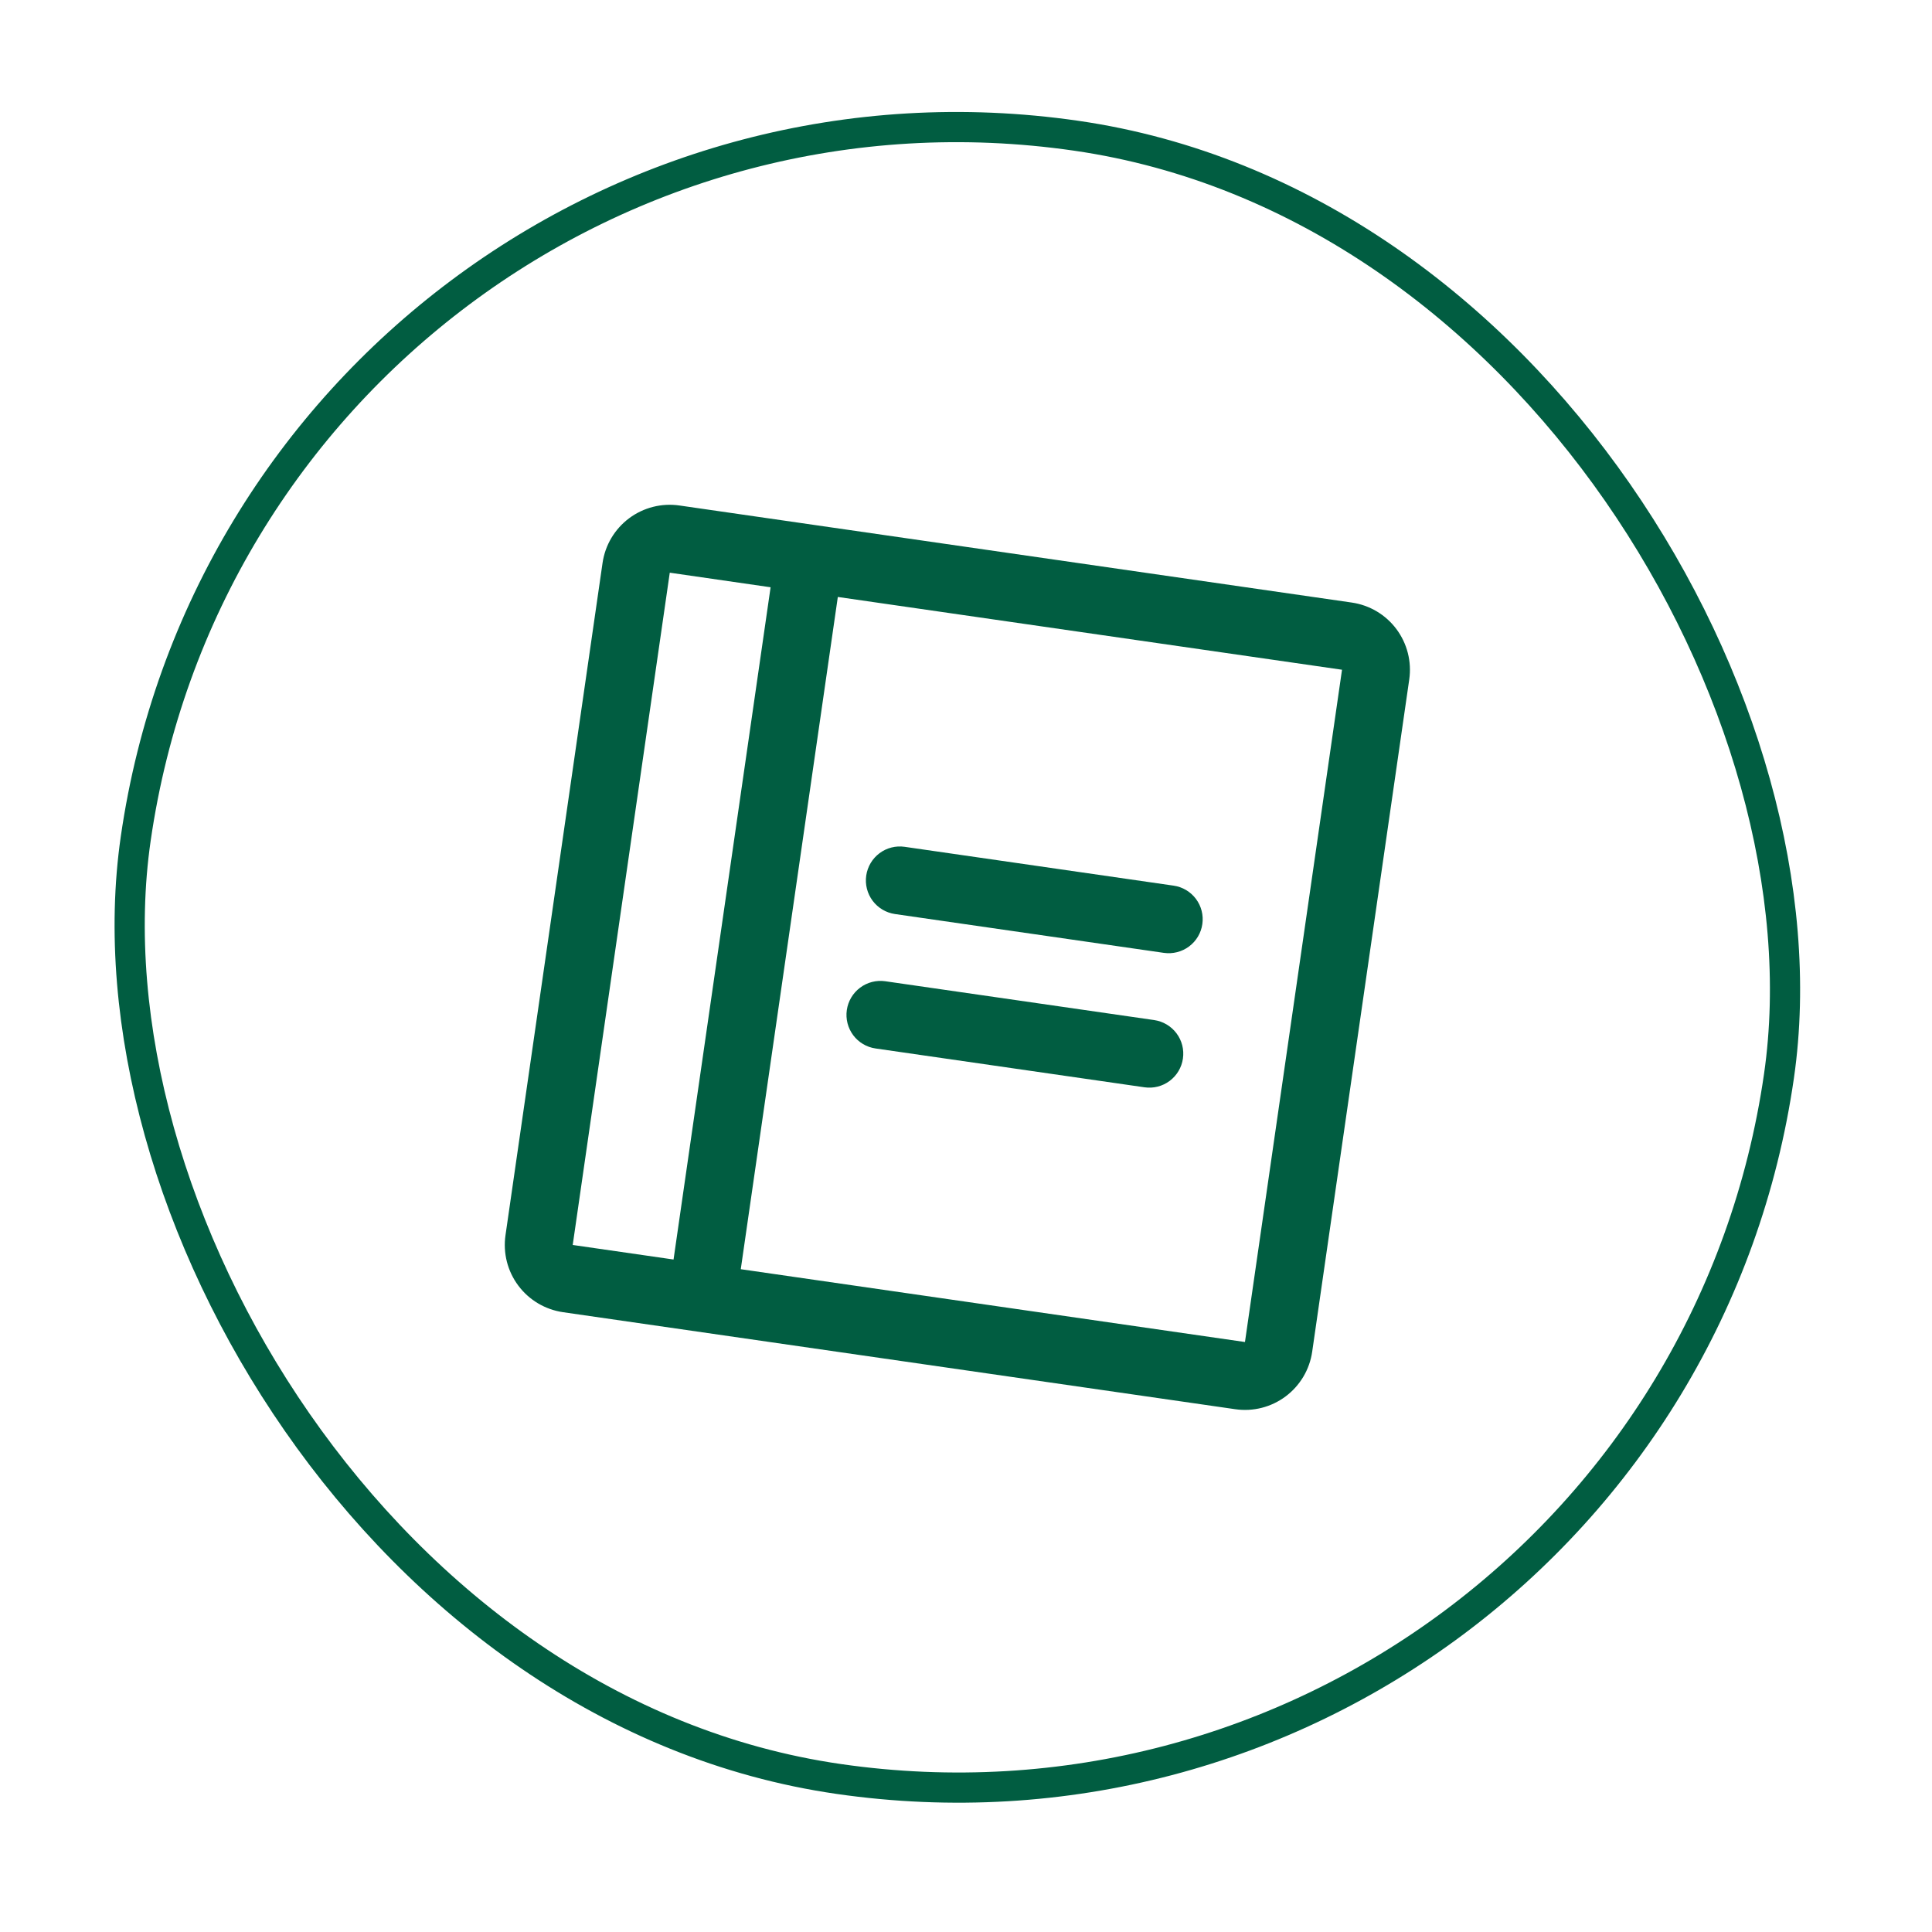 <svg width="64" height="64" viewBox="0 0 64 64" fill="none" xmlns="http://www.w3.org/2000/svg">
<rect x="8.425" y="0.566" width="55" height="55" rx="27.5" transform="rotate(8.215 8.425 0.566)" stroke="#015D41"/>
<path d="M39.829 30.612C39.787 30.907 39.629 31.174 39.39 31.352C39.151 31.531 38.85 31.607 38.555 31.565L29.648 30.279C29.352 30.236 29.086 30.078 28.907 29.839C28.729 29.6 28.652 29.3 28.695 29.004C28.738 28.709 28.896 28.443 29.135 28.264C29.374 28.085 29.674 28.009 29.969 28.052L38.877 29.338C39.172 29.38 39.438 29.538 39.617 29.777C39.796 30.016 39.872 30.317 39.829 30.612ZM38.234 33.791L29.326 32.505C29.031 32.463 28.731 32.539 28.492 32.718C28.253 32.897 28.095 33.163 28.052 33.458C28.009 33.754 28.086 34.054 28.264 34.293C28.443 34.532 28.709 34.69 29.005 34.732L37.912 36.018C38.208 36.061 38.508 35.985 38.747 35.806C38.986 35.627 39.144 35.361 39.186 35.066C39.229 34.77 39.153 34.47 38.974 34.231C38.795 33.992 38.529 33.834 38.234 33.791ZM46.683 22.508L43.468 44.777C43.383 45.368 43.066 45.9 42.588 46.258C42.11 46.615 41.51 46.768 40.919 46.682L18.65 43.468C18.06 43.382 17.527 43.066 17.17 42.588C16.812 42.11 16.66 41.51 16.745 40.919L19.96 18.65C20.045 18.059 20.361 17.527 20.839 17.169C21.317 16.812 21.918 16.659 22.508 16.745L44.777 19.96C45.368 20.045 45.901 20.361 46.258 20.839C46.615 21.317 46.768 21.917 46.683 22.508ZM18.972 41.241L22.312 41.723L25.527 19.454L22.187 18.971L18.972 41.241ZM41.241 44.456L44.456 22.186L27.754 19.775L24.539 42.044L41.241 44.456Z" fill="#015D41"/>
</svg>
